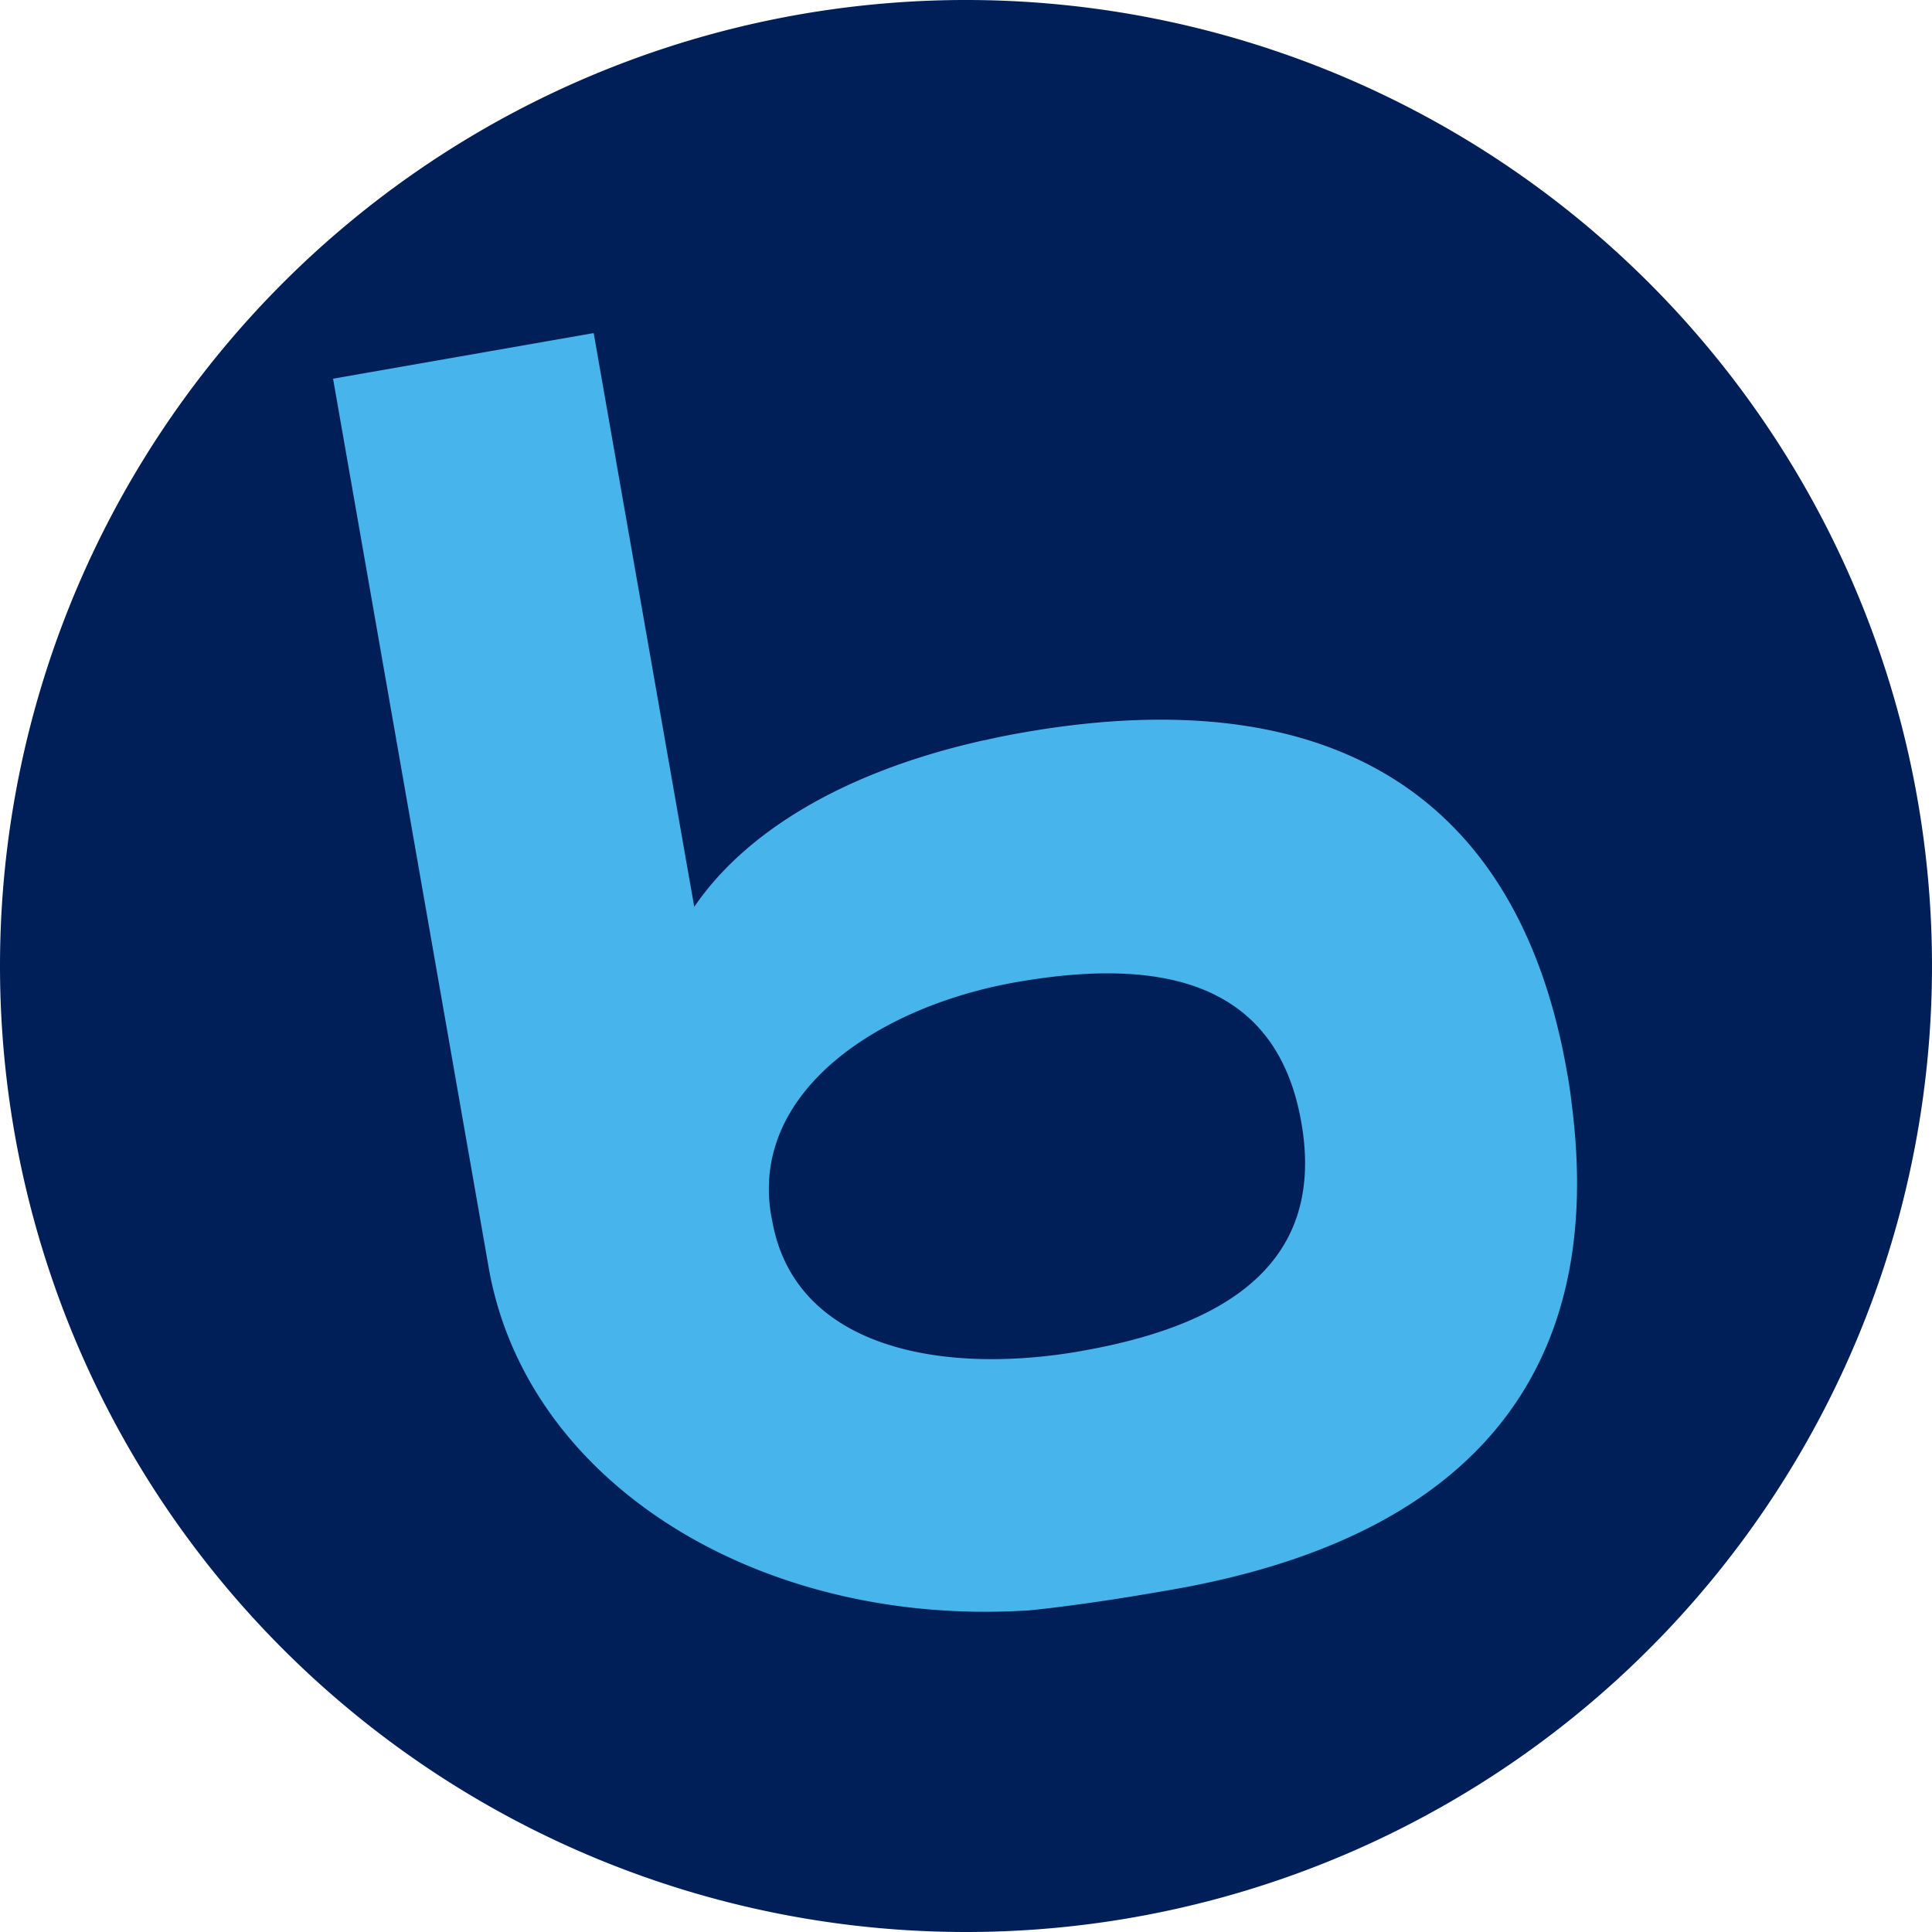 <svg xmlns="http://www.w3.org/2000/svg" id="Layer_1" data-name="Layer 1" viewBox="0 0 293.86 293.86"><defs><style>.cls-1{fill:#001f59;}.cls-2{fill:#47b5eb;}</style></defs><path class="cls-1" d="M149.62,297.12A146.93,146.93,0,1,0,2.7,150.19,146.93,146.93,0,0,0,149.62,297.12" transform="translate(-2.7 -3.26)"></path><path class="cls-2" d="M167.15,208.76c-20.76,3.64-43.53-.19-47-19.84l-.14-.69c-3.32-19,16.5-31.94,37.26-35.58,22.77-4,39.92.29,43.44,21.78,3.57,21.68-12.62,30.67-33.6,34.33m74.62-37.86c-.14-1.18-.3-2.37-.51-3.57,0-.21-.07-.39-.11-.61-7.42-43.59-37.12-60-82.64-52.07-2.1.37-4.13.76-6.08,1.22-.05,0-.07,0-.09,0-21.41,4.79-36.28,14-44,25.32l-1.39-7.88L93,53.92,53.36,60.86,77,195.88c5.66,33,41.22,54.89,82,52.33h.16c3.54-.36,7.67-.88,13.31-1.75a1.23,1.23,0,0,0,.42-.07c2.42-.37,5.11-.83,8.17-1.36,44.28-7.76,66.23-32.08,60.66-74.13" transform="translate(-2.7 -3.26)"></path></svg>